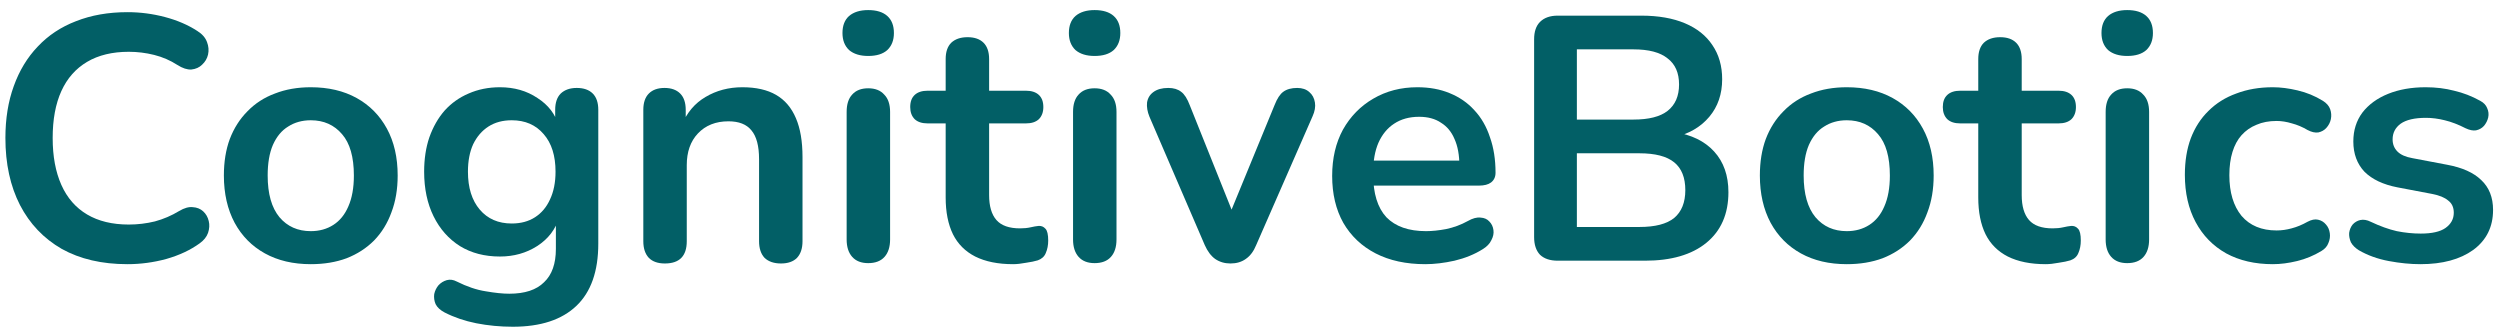 <svg width="187" height="25" viewBox="0 0 187 25" fill="none" xmlns="http://www.w3.org/2000/svg">
<g id="CognitiveBotics">
<path d="M9.53 19.76C7.623 19.76 5.985 19.379 4.616 18.616C3.264 17.836 2.224 16.744 1.496 15.34C0.768 13.919 0.404 12.246 0.404 10.322C0.404 8.883 0.612 7.592 1.028 6.448C1.444 5.287 2.042 4.299 2.822 3.484C3.602 2.652 4.555 2.019 5.682 1.586C6.826 1.135 8.109 0.91 9.53 0.91C10.483 0.91 11.419 1.031 12.338 1.274C13.257 1.517 14.063 1.863 14.756 2.314C15.12 2.539 15.363 2.817 15.484 3.146C15.605 3.458 15.631 3.77 15.562 4.082C15.493 4.377 15.345 4.628 15.12 4.836C14.912 5.044 14.643 5.165 14.314 5.2C14.002 5.217 13.655 5.105 13.274 4.862C12.737 4.515 12.156 4.264 11.532 4.108C10.908 3.952 10.275 3.874 9.634 3.874C8.403 3.874 7.363 4.125 6.514 4.628C5.665 5.131 5.023 5.859 4.59 6.812C4.157 7.765 3.94 8.935 3.94 10.322C3.94 11.691 4.157 12.861 4.59 13.832C5.023 14.803 5.665 15.539 6.514 16.042C7.363 16.545 8.403 16.796 9.634 16.796C10.293 16.796 10.943 16.718 11.584 16.562C12.225 16.389 12.832 16.129 13.404 15.782C13.785 15.557 14.123 15.461 14.418 15.496C14.73 15.513 14.99 15.617 15.198 15.808C15.406 15.999 15.545 16.241 15.614 16.536C15.683 16.813 15.666 17.108 15.562 17.42C15.458 17.715 15.25 17.975 14.938 18.2C14.245 18.703 13.413 19.093 12.442 19.37C11.489 19.63 10.518 19.76 9.53 19.76Z" fill="#025F66"/>
<path d="M23.246 19.76C21.928 19.76 20.785 19.491 19.814 18.954C18.843 18.417 18.089 17.654 17.552 16.666C17.015 15.661 16.746 14.482 16.746 13.13C16.746 12.107 16.893 11.197 17.188 10.4C17.5 9.585 17.942 8.892 18.514 8.32C19.086 7.731 19.77 7.289 20.568 6.994C21.365 6.682 22.258 6.526 23.246 6.526C24.563 6.526 25.707 6.795 26.678 7.332C27.648 7.869 28.402 8.632 28.94 9.62C29.477 10.608 29.746 11.778 29.746 13.13C29.746 14.153 29.59 15.071 29.278 15.886C28.983 16.701 28.55 17.403 27.978 17.992C27.406 18.564 26.721 19.006 25.924 19.318C25.127 19.613 24.234 19.76 23.246 19.76ZM23.246 17.29C23.887 17.29 24.451 17.134 24.936 16.822C25.421 16.51 25.794 16.051 26.054 15.444C26.331 14.82 26.47 14.049 26.47 13.13C26.47 11.743 26.175 10.712 25.586 10.036C24.997 9.343 24.216 8.996 23.246 8.996C22.605 8.996 22.041 9.152 21.556 9.464C21.07 9.759 20.689 10.218 20.412 10.842C20.152 11.449 20.022 12.211 20.022 13.13C20.022 14.499 20.317 15.539 20.906 16.25C21.495 16.943 22.275 17.29 23.246 17.29Z" fill="#025F66"/>
<path d="M38.356 24.44C37.42 24.44 36.51 24.353 35.626 24.18C34.76 24.007 33.971 23.738 33.26 23.374C32.931 23.201 32.706 22.993 32.584 22.75C32.48 22.507 32.446 22.256 32.48 21.996C32.532 21.753 32.636 21.537 32.792 21.346C32.966 21.155 33.174 21.025 33.416 20.956C33.659 20.887 33.91 20.921 34.17 21.06C34.933 21.441 35.652 21.684 36.328 21.788C37.022 21.909 37.611 21.97 38.096 21.97C39.258 21.97 40.124 21.684 40.696 21.112C41.286 20.557 41.58 19.725 41.58 18.616V16.276H41.814C41.554 17.16 41.008 17.871 40.176 18.408C39.362 18.928 38.434 19.188 37.394 19.188C36.25 19.188 35.254 18.928 34.404 18.408C33.555 17.871 32.896 17.125 32.428 16.172C31.96 15.219 31.726 14.109 31.726 12.844C31.726 11.891 31.856 11.033 32.116 10.27C32.394 9.49 32.775 8.823 33.26 8.268C33.763 7.713 34.361 7.289 35.054 6.994C35.765 6.682 36.545 6.526 37.394 6.526C38.469 6.526 39.405 6.795 40.202 7.332C41.017 7.852 41.546 8.545 41.788 9.412L41.528 10.062V8.216C41.528 7.679 41.667 7.271 41.944 6.994C42.239 6.717 42.638 6.578 43.14 6.578C43.66 6.578 44.059 6.717 44.336 6.994C44.614 7.271 44.752 7.679 44.752 8.216V18.226C44.752 20.289 44.206 21.84 43.114 22.88C42.022 23.92 40.436 24.44 38.356 24.44ZM38.278 16.718C38.954 16.718 39.535 16.562 40.02 16.25C40.506 15.938 40.878 15.496 41.138 14.924C41.416 14.335 41.554 13.641 41.554 12.844C41.554 11.648 41.26 10.712 40.67 10.036C40.081 9.343 39.284 8.996 38.278 8.996C37.602 8.996 37.022 9.152 36.536 9.464C36.051 9.776 35.67 10.218 35.392 10.79C35.132 11.362 35.002 12.047 35.002 12.844C35.002 14.04 35.297 14.985 35.886 15.678C36.476 16.371 37.273 16.718 38.278 16.718Z" fill="#025F66"/>
<path d="M49.732 19.708C49.212 19.708 48.813 19.569 48.536 19.292C48.258 18.997 48.12 18.581 48.12 18.044V8.216C48.12 7.679 48.258 7.271 48.536 6.994C48.813 6.717 49.203 6.578 49.706 6.578C50.208 6.578 50.598 6.717 50.876 6.994C51.153 7.271 51.292 7.679 51.292 8.216V9.984L51.006 9.334C51.387 8.415 51.976 7.722 52.774 7.254C53.588 6.769 54.507 6.526 55.53 6.526C56.552 6.526 57.393 6.717 58.052 7.098C58.71 7.479 59.204 8.06 59.534 8.84C59.863 9.603 60.028 10.573 60.028 11.752V18.044C60.028 18.581 59.889 18.997 59.612 19.292C59.334 19.569 58.936 19.708 58.416 19.708C57.896 19.708 57.488 19.569 57.194 19.292C56.916 18.997 56.778 18.581 56.778 18.044V11.908C56.778 10.92 56.587 10.201 56.206 9.75C55.842 9.299 55.27 9.074 54.49 9.074C53.536 9.074 52.774 9.377 52.202 9.984C51.647 10.573 51.37 11.362 51.37 12.35V18.044C51.37 19.153 50.824 19.708 49.732 19.708Z" fill="#025F66"/>
<path d="M64.941 19.682C64.421 19.682 64.022 19.526 63.745 19.214C63.467 18.902 63.329 18.469 63.329 17.914V8.372C63.329 7.8 63.467 7.367 63.745 7.072C64.022 6.76 64.421 6.604 64.941 6.604C65.461 6.604 65.859 6.76 66.137 7.072C66.431 7.367 66.579 7.8 66.579 8.372V17.914C66.579 18.469 66.44 18.902 66.163 19.214C65.885 19.526 65.478 19.682 64.941 19.682ZM64.941 4.186C64.334 4.186 63.857 4.039 63.511 3.744C63.181 3.432 63.017 3.007 63.017 2.47C63.017 1.915 63.181 1.491 63.511 1.196C63.857 0.901 64.334 0.754 64.941 0.754C65.565 0.754 66.041 0.901 66.371 1.196C66.7 1.491 66.865 1.915 66.865 2.47C66.865 3.007 66.7 3.432 66.371 3.744C66.041 4.039 65.565 4.186 64.941 4.186Z" fill="#025F66"/>
<path d="M75.78 19.76C74.653 19.76 73.708 19.569 72.946 19.188C72.2 18.807 71.646 18.252 71.282 17.524C70.918 16.779 70.736 15.86 70.736 14.768V9.23H69.384C68.968 9.23 68.647 9.126 68.422 8.918C68.196 8.693 68.084 8.389 68.084 8.008C68.084 7.609 68.196 7.306 68.422 7.098C68.647 6.89 68.968 6.786 69.384 6.786H70.736V4.42C70.736 3.883 70.874 3.475 71.152 3.198C71.446 2.921 71.854 2.782 72.374 2.782C72.894 2.782 73.292 2.921 73.57 3.198C73.847 3.475 73.986 3.883 73.986 4.42V6.786H76.742C77.158 6.786 77.478 6.89 77.704 7.098C77.929 7.306 78.042 7.609 78.042 8.008C78.042 8.389 77.929 8.693 77.704 8.918C77.478 9.126 77.158 9.23 76.742 9.23H73.986V14.586C73.986 15.418 74.168 16.042 74.532 16.458C74.896 16.874 75.485 17.082 76.3 17.082C76.594 17.082 76.854 17.056 77.08 17.004C77.305 16.952 77.504 16.917 77.678 16.9C77.886 16.883 78.059 16.952 78.198 17.108C78.336 17.247 78.406 17.541 78.406 17.992C78.406 18.339 78.345 18.651 78.224 18.928C78.12 19.188 77.92 19.37 77.626 19.474C77.4 19.543 77.106 19.604 76.742 19.656C76.378 19.725 76.057 19.76 75.78 19.76Z" fill="#025F66"/>
<path d="M81.876 19.682C81.356 19.682 80.958 19.526 80.68 19.214C80.403 18.902 80.264 18.469 80.264 17.914V8.372C80.264 7.8 80.403 7.367 80.68 7.072C80.958 6.76 81.356 6.604 81.876 6.604C82.396 6.604 82.795 6.76 83.072 7.072C83.367 7.367 83.514 7.8 83.514 8.372V17.914C83.514 18.469 83.376 18.902 83.098 19.214C82.821 19.526 82.414 19.682 81.876 19.682ZM81.876 4.186C81.27 4.186 80.793 4.039 80.446 3.744C80.117 3.432 79.952 3.007 79.952 2.47C79.952 1.915 80.117 1.491 80.446 1.196C80.793 0.901 81.27 0.754 81.876 0.754C82.5 0.754 82.977 0.901 83.306 1.196C83.636 1.491 83.8 1.915 83.8 2.47C83.8 3.007 83.636 3.432 83.306 3.744C82.977 4.039 82.5 4.186 81.876 4.186Z" fill="#025F66"/>
<path d="M92.039 19.708C91.606 19.708 91.225 19.595 90.895 19.37C90.583 19.145 90.323 18.798 90.115 18.33L85.981 8.736C85.825 8.355 85.765 7.999 85.799 7.67C85.851 7.341 86.007 7.081 86.267 6.89C86.545 6.682 86.917 6.578 87.385 6.578C87.784 6.578 88.105 6.673 88.347 6.864C88.59 7.037 88.807 7.375 88.997 7.878L92.507 16.64H91.727L95.341 7.852C95.532 7.367 95.749 7.037 95.991 6.864C96.251 6.673 96.598 6.578 97.031 6.578C97.413 6.578 97.716 6.682 97.941 6.89C98.167 7.081 98.305 7.341 98.357 7.67C98.409 7.982 98.349 8.329 98.175 8.71L93.963 18.33C93.773 18.798 93.513 19.145 93.183 19.37C92.871 19.595 92.49 19.708 92.039 19.708Z" fill="#025F66"/>
<path d="M106.614 19.76C105.176 19.76 103.936 19.491 102.896 18.954C101.856 18.417 101.05 17.654 100.478 16.666C99.924 15.678 99.646 14.508 99.646 13.156C99.646 11.839 99.915 10.686 100.452 9.698C101.007 8.71 101.761 7.939 102.714 7.384C103.685 6.812 104.786 6.526 106.016 6.526C106.918 6.526 107.724 6.673 108.434 6.968C109.162 7.263 109.778 7.687 110.28 8.242C110.8 8.797 111.19 9.473 111.45 10.27C111.728 11.05 111.866 11.934 111.866 12.922C111.866 13.234 111.754 13.477 111.528 13.65C111.32 13.806 111.017 13.884 110.618 13.884H102.272V12.012H109.578L109.162 12.402C109.162 11.605 109.041 10.937 108.798 10.4C108.573 9.863 108.235 9.455 107.784 9.178C107.351 8.883 106.805 8.736 106.146 8.736C105.418 8.736 104.794 8.909 104.274 9.256C103.772 9.585 103.382 10.062 103.104 10.686C102.844 11.293 102.714 12.021 102.714 12.87V13.052C102.714 14.473 103.044 15.539 103.702 16.25C104.378 16.943 105.366 17.29 106.666 17.29C107.117 17.29 107.62 17.238 108.174 17.134C108.746 17.013 109.284 16.813 109.786 16.536C110.15 16.328 110.471 16.241 110.748 16.276C111.026 16.293 111.242 16.389 111.398 16.562C111.572 16.735 111.676 16.952 111.71 17.212C111.745 17.455 111.693 17.706 111.554 17.966C111.433 18.226 111.216 18.451 110.904 18.642C110.298 19.023 109.596 19.309 108.798 19.5C108.018 19.673 107.29 19.76 106.614 19.76Z" fill="#025F66"/>
<path d="M116.52 19.5C115.948 19.5 115.506 19.353 115.194 19.058C114.899 18.746 114.752 18.304 114.752 17.732V2.938C114.752 2.366 114.899 1.933 115.194 1.638C115.506 1.326 115.948 1.17 116.52 1.17H122.76C124.043 1.17 125.135 1.361 126.036 1.742C126.937 2.123 127.622 2.669 128.09 3.38C128.575 4.091 128.818 4.94 128.818 5.928C128.818 7.037 128.497 7.973 127.856 8.736C127.215 9.499 126.339 10.01 125.23 10.27V9.88C126.513 10.071 127.509 10.556 128.22 11.336C128.931 12.116 129.286 13.13 129.286 14.378C129.286 16.007 128.731 17.273 127.622 18.174C126.53 19.058 125.005 19.5 123.046 19.5H116.52ZM117.95 16.978H122.63C123.809 16.978 124.675 16.753 125.23 16.302C125.785 15.834 126.062 15.141 126.062 14.222C126.062 13.286 125.785 12.593 125.23 12.142C124.675 11.691 123.809 11.466 122.63 11.466H117.95V16.978ZM117.95 8.944H122.188C123.332 8.944 124.181 8.727 124.736 8.294C125.308 7.843 125.594 7.185 125.594 6.318C125.594 5.451 125.308 4.801 124.736 4.368C124.181 3.917 123.332 3.692 122.188 3.692H117.95V8.944Z" fill="#025F66"/>
<path d="M138.138 19.76C136.821 19.76 135.677 19.491 134.706 18.954C133.736 18.417 132.982 17.654 132.444 16.666C131.907 15.661 131.638 14.482 131.638 13.13C131.638 12.107 131.786 11.197 132.08 10.4C132.392 9.585 132.834 8.892 133.406 8.32C133.978 7.731 134.663 7.289 135.46 6.994C136.258 6.682 137.15 6.526 138.138 6.526C139.456 6.526 140.6 6.795 141.57 7.332C142.541 7.869 143.295 8.632 143.832 9.62C144.37 10.608 144.638 11.778 144.638 13.13C144.638 14.153 144.482 15.071 144.17 15.886C143.876 16.701 143.442 17.403 142.87 17.992C142.298 18.564 141.614 19.006 140.816 19.318C140.019 19.613 139.126 19.76 138.138 19.76ZM138.138 17.29C138.78 17.29 139.343 17.134 139.828 16.822C140.314 16.51 140.686 16.051 140.946 15.444C141.224 14.82 141.362 14.049 141.362 13.13C141.362 11.743 141.068 10.712 140.478 10.036C139.889 9.343 139.109 8.996 138.138 8.996C137.497 8.996 136.934 9.152 136.448 9.464C135.963 9.759 135.582 10.218 135.304 10.842C135.044 11.449 134.914 12.211 134.914 13.13C134.914 14.499 135.209 15.539 135.798 16.25C136.388 16.943 137.168 17.29 138.138 17.29Z" fill="#025F66"/>
<path d="M153.018 19.76C151.891 19.76 150.947 19.569 150.184 19.188C149.439 18.807 148.884 18.252 148.52 17.524C148.156 16.779 147.974 15.86 147.974 14.768V9.23H146.622C146.206 9.23 145.885 9.126 145.66 8.918C145.435 8.693 145.322 8.389 145.322 8.008C145.322 7.609 145.435 7.306 145.66 7.098C145.885 6.89 146.206 6.786 146.622 6.786H147.974V4.42C147.974 3.883 148.113 3.475 148.39 3.198C148.685 2.921 149.092 2.782 149.612 2.782C150.132 2.782 150.531 2.921 150.808 3.198C151.085 3.475 151.224 3.883 151.224 4.42V6.786H153.98C154.396 6.786 154.717 6.89 154.942 7.098C155.167 7.306 155.28 7.609 155.28 8.008C155.28 8.389 155.167 8.693 154.942 8.918C154.717 9.126 154.396 9.23 153.98 9.23H151.224V14.586C151.224 15.418 151.406 16.042 151.77 16.458C152.134 16.874 152.723 17.082 153.538 17.082C153.833 17.082 154.093 17.056 154.318 17.004C154.543 16.952 154.743 16.917 154.916 16.9C155.124 16.883 155.297 16.952 155.436 17.108C155.575 17.247 155.644 17.541 155.644 17.992C155.644 18.339 155.583 18.651 155.462 18.928C155.358 19.188 155.159 19.37 154.864 19.474C154.639 19.543 154.344 19.604 153.98 19.656C153.616 19.725 153.295 19.76 153.018 19.76Z" fill="#025F66"/>
<path d="M159.115 19.682C158.595 19.682 158.196 19.526 157.919 19.214C157.641 18.902 157.503 18.469 157.503 17.914V8.372C157.503 7.8 157.641 7.367 157.919 7.072C158.196 6.76 158.595 6.604 159.115 6.604C159.635 6.604 160.033 6.76 160.311 7.072C160.605 7.367 160.753 7.8 160.753 8.372V17.914C160.753 18.469 160.614 18.902 160.337 19.214C160.059 19.526 159.652 19.682 159.115 19.682ZM159.115 4.186C158.508 4.186 158.031 4.039 157.685 3.744C157.355 3.432 157.191 3.007 157.191 2.47C157.191 1.915 157.355 1.491 157.685 1.196C158.031 0.901 158.508 0.754 159.115 0.754C159.739 0.754 160.215 0.901 160.545 1.196C160.874 1.491 161.039 1.915 161.039 2.47C161.039 3.007 160.874 3.432 160.545 3.744C160.215 4.039 159.739 4.186 159.115 4.186Z" fill="#025F66"/>
<path d="M170.006 19.76C168.671 19.76 167.51 19.491 166.521 18.954C165.533 18.399 164.771 17.619 164.234 16.614C163.696 15.609 163.428 14.43 163.428 13.078C163.428 12.055 163.575 11.145 163.87 10.348C164.182 9.533 164.624 8.849 165.196 8.294C165.768 7.722 166.461 7.289 167.276 6.994C168.09 6.682 169 6.526 170.006 6.526C170.578 6.526 171.193 6.604 171.852 6.76C172.527 6.916 173.16 7.176 173.75 7.54C174.027 7.713 174.209 7.921 174.296 8.164C174.382 8.407 174.4 8.658 174.348 8.918C174.296 9.161 174.183 9.377 174.01 9.568C173.854 9.741 173.654 9.854 173.411 9.906C173.169 9.941 172.9 9.88 172.605 9.724C172.224 9.499 171.834 9.334 171.436 9.23C171.037 9.109 170.656 9.048 170.292 9.048C169.719 9.048 169.217 9.143 168.784 9.334C168.35 9.507 167.978 9.767 167.666 10.114C167.371 10.443 167.146 10.859 166.99 11.362C166.833 11.865 166.756 12.445 166.756 13.104C166.756 14.387 167.059 15.401 167.666 16.146C168.29 16.874 169.165 17.238 170.292 17.238C170.656 17.238 171.028 17.186 171.41 17.082C171.808 16.978 172.207 16.813 172.605 16.588C172.9 16.432 173.16 16.38 173.386 16.432C173.628 16.484 173.827 16.605 173.984 16.796C174.14 16.969 174.235 17.186 174.27 17.446C174.304 17.689 174.27 17.931 174.166 18.174C174.079 18.417 173.906 18.616 173.646 18.772C173.074 19.119 172.467 19.37 171.826 19.526C171.184 19.682 170.578 19.76 170.006 19.76Z" fill="#025F66"/>
<path d="M181.047 19.76C180.302 19.76 179.513 19.682 178.681 19.526C177.849 19.37 177.104 19.101 176.445 18.72C176.168 18.547 175.969 18.347 175.847 18.122C175.743 17.879 175.7 17.645 175.717 17.42C175.752 17.177 175.839 16.969 175.977 16.796C176.133 16.623 176.324 16.51 176.549 16.458C176.792 16.406 177.052 16.449 177.329 16.588C178.023 16.917 178.673 17.151 179.279 17.29C179.886 17.411 180.484 17.472 181.073 17.472C181.905 17.472 182.521 17.333 182.919 17.056C183.335 16.761 183.543 16.38 183.543 15.912C183.543 15.513 183.405 15.21 183.127 15.002C182.867 14.777 182.469 14.612 181.931 14.508L179.331 14.014C178.257 13.806 177.433 13.416 176.861 12.844C176.307 12.255 176.029 11.501 176.029 10.582C176.029 9.75 176.255 9.031 176.705 8.424C177.173 7.817 177.815 7.349 178.629 7.02C179.444 6.691 180.38 6.526 181.437 6.526C182.2 6.526 182.911 6.613 183.569 6.786C184.245 6.942 184.895 7.193 185.519 7.54C185.779 7.679 185.953 7.861 186.039 8.086C186.143 8.311 186.169 8.545 186.117 8.788C186.065 9.013 185.961 9.221 185.805 9.412C185.649 9.585 185.45 9.698 185.207 9.75C184.982 9.785 184.722 9.733 184.427 9.594C183.89 9.317 183.37 9.117 182.867 8.996C182.382 8.875 181.914 8.814 181.463 8.814C180.614 8.814 179.981 8.961 179.565 9.256C179.167 9.551 178.967 9.941 178.967 10.426C178.967 10.79 179.089 11.093 179.331 11.336C179.574 11.579 179.947 11.743 180.449 11.83L183.049 12.324C184.176 12.532 185.025 12.913 185.597 13.468C186.187 14.023 186.481 14.768 186.481 15.704C186.481 16.969 185.987 17.966 184.999 18.694C184.011 19.405 182.694 19.76 181.047 19.76Z" fill="#025F66"/>
</g>
</svg>
